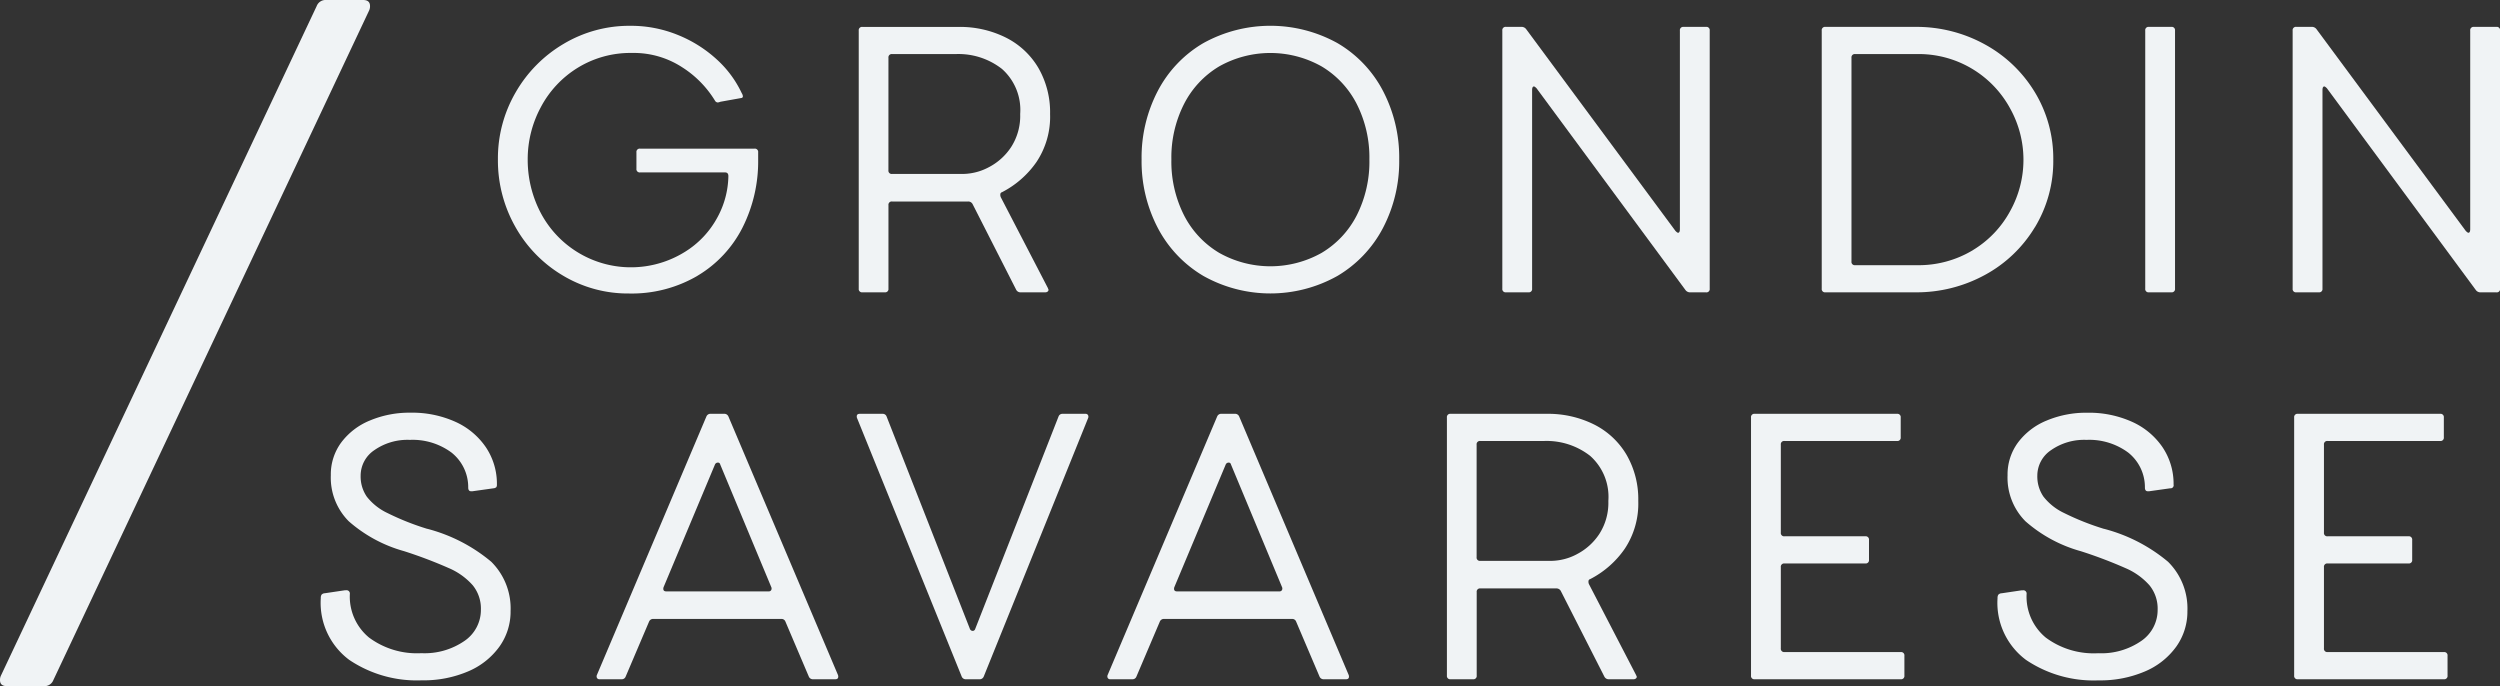 <svg xmlns="http://www.w3.org/2000/svg" xmlns:xlink="http://www.w3.org/1999/xlink" width="219.901" height="60.353" viewBox="0 0 219.901 60.353">
  <rect x="0" y="0" width="219.901" height="60.353" fill="#333333" stroke="none"/>
  <defs>
    <clipPath id="clip-path">
      <rect id="Rectangle_9" data-name="Rectangle 9" width="219.901" height="60.353" fill="none"/>
    </clipPath>
  </defs>
  <g id="Group_16" data-name="Group 16" transform="translate(5 0)">
    <g id="Group_1" data-name="Group 1" transform="translate(-5 0)" clip-path="url(#clip-path)">
      <path id="Path_1" data-name="Path 1" d="M81.863,25.318a10.369,10.369,0,0,0,3.962-4.24A12.946,12.946,0,0,0,87.2,15.086v-.622a.29.29,0,0,0-.328-.327H76.82a.289.289,0,0,0-.327.327V15.9a.289.289,0,0,0,.327.328h7.466c.2,0,.294.11.294.327a7.8,7.8,0,0,1-.949,3.6,8.033,8.033,0,0,1-2.9,3.078A8.973,8.973,0,0,1,68.029,19.7a10.052,10.052,0,0,1-1.1-4.617A9.643,9.643,0,0,1,68.078,10.5,8.995,8.995,0,0,1,71.319,7.03,8.837,8.837,0,0,1,76.1,5.72a7.807,7.807,0,0,1,4.42,1.261A9.08,9.08,0,0,1,83.4,9.912a.3.3,0,0,0,.262.164,1.346,1.346,0,0,0,.23-.066l1.833-.328a.145.145,0,0,0,.131-.146.576.576,0,0,0-.1-.279,9.4,9.4,0,0,0-2.21-2.98,11.311,11.311,0,0,0-3.422-2.145,10.9,10.9,0,0,0-4.158-.8,11.283,11.283,0,0,0-5.877,1.588,11.743,11.743,0,0,0-4.224,4.274,11.544,11.544,0,0,0-1.556,5.894A11.832,11.832,0,0,0,65.834,21a11.5,11.5,0,0,0,4.176,4.29,11.131,11.131,0,0,0,5.828,1.588,11.458,11.458,0,0,0,6.025-1.556" transform="translate(-20.512 -1.062)" fill="#f0f3f5"/>
      <path id="Path_2" data-name="Path 2" d="M111.228,26.821h1.965a.289.289,0,0,0,.328-.327V19.159a.289.289,0,0,1,.328-.327h6.68a.426.426,0,0,1,.393.23l3.832,7.531a.422.422,0,0,0,.392.229h2.162a.326.326,0,0,0,.212-.065.2.2,0,0,0,.082-.163l-.065-.164-4.126-7.957a.49.49,0,0,1-.049-.279.189.189,0,0,1,.147-.18,8.327,8.327,0,0,0,3.029-2.652,7.168,7.168,0,0,0,1.2-4.224,7.8,7.8,0,0,0-1.032-4.06,6.9,6.9,0,0,0-2.865-2.668,9.036,9.036,0,0,0-4.159-.934h-8.448a.289.289,0,0,0-.327.328V26.494a.289.289,0,0,0,.327.327M113.52,6.192a.29.29,0,0,1,.328-.328h5.6a6.21,6.21,0,0,1,4.06,1.31,4.815,4.815,0,0,1,1.6,3.962,5.062,5.062,0,0,1-.8,2.914,5.226,5.226,0,0,1-1.965,1.769,4.96,4.96,0,0,1-2.243.589h-6.254a.289.289,0,0,1-.328-.328Z" transform="translate(-35.372 -1.108)" fill="#f0f3f5"/>
      <path id="Path_3" data-name="Path 3" d="M164.665,4.852a12.173,12.173,0,0,0-11.788,0,10.488,10.488,0,0,0-4.011,4.208,12.656,12.656,0,0,0-1.425,6.025,12.655,12.655,0,0,0,1.425,6.025,10.6,10.6,0,0,0,4.011,4.224,12.055,12.055,0,0,0,11.788,0,10.6,10.6,0,0,0,4.011-4.224,12.648,12.648,0,0,0,1.425-6.025,12.649,12.649,0,0,0-1.425-6.025,10.486,10.486,0,0,0-4.011-4.208M166.368,20a8.144,8.144,0,0,1-3.095,3.307,9.187,9.187,0,0,1-9,0A8.147,8.147,0,0,1,151.175,20a10.44,10.44,0,0,1-1.114-4.911,10.373,10.373,0,0,1,1.114-4.88A8.155,8.155,0,0,1,154.269,6.9a9.192,9.192,0,0,1,9,0,8.153,8.153,0,0,1,3.095,3.307,10.39,10.39,0,0,1,1.114,4.88A10.457,10.457,0,0,1,166.368,20" transform="translate(-47.026 -1.062)" fill="#f0f3f5"/>
      <path id="Path_4" data-name="Path 4" d="M211.943,3.474h-1.965a.29.29,0,0,0-.328.328V21.254q0,.328-.163.328c-.044,0-.121-.054-.229-.164L196.127,3.671a.5.5,0,0,0-.393-.2h-1.375a.29.29,0,0,0-.328.328V26.494a.289.289,0,0,0,.328.327h1.964a.289.289,0,0,0,.328-.327V9.041q0-.328.164-.328.065,0,.229.163l13.1,17.748a.5.5,0,0,0,.394.2h1.408a.289.289,0,0,0,.327-.327V3.8a.29.29,0,0,0-.327-.328" transform="translate(-61.886 -1.108)" fill="#f0f3f5"/>
      <path id="Path_5" data-name="Path 5" d="M254.029,21.107a11.222,11.222,0,0,0,1.621-5.944,11.223,11.223,0,0,0-1.621-5.943,11.668,11.668,0,0,0-4.4-4.208A12.449,12.449,0,0,0,243.5,3.473H235.61a.29.29,0,0,0-.327.328V26.493a.289.289,0,0,0,.327.328H243.5a12.547,12.547,0,0,0,6.124-1.523,11.533,11.533,0,0,0,4.4-4.191m-5.435,2a9.239,9.239,0,0,1-4.961,1.326h-5.4a.289.289,0,0,1-.328-.328V6.192a.29.29,0,0,1,.328-.328h5.4a9.147,9.147,0,0,1,8.252,4.83,9.283,9.283,0,0,1,0,8.939,9.032,9.032,0,0,1-3.291,3.471" transform="translate(-75.043 -1.108)" fill="#f0f3f5"/>
      <path id="Path_6" data-name="Path 6" d="M277.393,26.821h1.965a.289.289,0,0,0,.327-.327V3.8a.29.29,0,0,0-.327-.328h-1.965a.29.29,0,0,0-.328.328V26.494a.289.289,0,0,0,.328.327" transform="translate(-88.369 -1.108)" fill="#f0f3f5"/>
      <path id="Path_7" data-name="Path 7" d="M314.016,3.474h-1.965a.29.29,0,0,0-.328.328V21.254q0,.328-.163.328c-.044,0-.121-.054-.229-.164L298.2,3.671a.5.5,0,0,0-.393-.2h-1.375a.29.29,0,0,0-.328.328V26.494a.289.289,0,0,0,.328.327H298.4a.289.289,0,0,0,.328-.327V9.041q0-.328.164-.328.065,0,.229.163l13.1,17.748a.5.5,0,0,0,.394.2h1.408a.289.289,0,0,0,.327-.327V3.8a.29.29,0,0,0-.327-.328" transform="translate(-94.442 -1.108)" fill="#f0f3f5"/>
      <path id="Path_8" data-name="Path 8" d="M50.793,63.517a22.933,22.933,0,0,1-3.5-1.391,5.03,5.03,0,0,1-1.817-1.441,3.129,3.129,0,0,1-.541-1.85,2.7,2.7,0,0,1,1.212-2.243,5.081,5.081,0,0,1,3.111-.9,5.743,5.743,0,0,1,3.667,1.114,3.883,3.883,0,0,1,1.473,3.078c0,.219.087.328.262.328h.1l1.867-.262a.4.4,0,0,0,.245-.1.387.387,0,0,0,.049-.229,5.75,5.75,0,0,0-.966-3.275A6.419,6.419,0,0,0,53.265,54.1a9.248,9.248,0,0,0-3.946-.8,8.973,8.973,0,0,0-3.569.688,5.963,5.963,0,0,0-2.521,1.932,4.728,4.728,0,0,0-.917,2.882,5.439,5.439,0,0,0,1.572,4.044,12.364,12.364,0,0,0,4.879,2.636,39.683,39.683,0,0,1,3.929,1.489,5.9,5.9,0,0,1,2.1,1.506,3.248,3.248,0,0,1,.721,2.145,3.3,3.3,0,0,1-1.441,2.751,6.176,6.176,0,0,1-3.8,1.081,7.072,7.072,0,0,1-4.6-1.376,4.668,4.668,0,0,1-1.686-3.832.289.289,0,0,0-.328-.327h-.1l-1.768.262a.409.409,0,0,0-.295.131.53.53,0,0,0-.065.295,6.254,6.254,0,0,0,2.5,5.435,10.641,10.641,0,0,0,6.369,1.8,9.985,9.985,0,0,0,4.092-.787,6.506,6.506,0,0,0,2.751-2.177,5.292,5.292,0,0,0,.982-3.127,5.776,5.776,0,0,0-1.7-4.339,14.412,14.412,0,0,0-5.632-2.9" transform="translate(-13.213 -17)" fill="#f0f3f5"/>
      <path id="Path_9" data-name="Path 9" d="M88.646,53.675a.385.385,0,0,0-.393-.23H87.107a.385.385,0,0,0-.393.23L77.087,76.4a.308.308,0,0,0,0,.279.241.241,0,0,0,.229.114h1.932a.36.36,0,0,0,.36-.23l2.063-4.846a.384.384,0,0,1,.393-.229H93.3a.36.36,0,0,1,.36.229l2.062,4.846a.386.386,0,0,0,.393.23h1.932c.174,0,.262-.077.262-.23a.379.379,0,0,0-.033-.164ZM92.412,68.95a.24.24,0,0,1-.229.115h-9q-.263,0-.262-.23a.362.362,0,0,1,.033-.163L87.467,57.9a.276.276,0,0,1,.23-.163.2.2,0,0,1,.229.163l4.486,10.774a.309.309,0,0,1,0,.278" transform="translate(-24.576 -17.046)" fill="#f0f3f5"/>
      <path id="Path_10" data-name="Path 10" d="M130.768,53.446h-2a.358.358,0,0,0-.36.23l-7.335,18.7a.232.232,0,0,1-.229.164.275.275,0,0,1-.23-.164l-7.335-18.7a.359.359,0,0,0-.36-.23h-2q-.262,0-.262.23a.359.359,0,0,0,.033.163l9.2,22.725a.384.384,0,0,0,.393.23h1.146a.384.384,0,0,0,.393-.23L131,53.839a.315.315,0,0,0,0-.279.243.243,0,0,0-.23-.114" transform="translate(-35.296 -17.046)" fill="#f0f3f5"/>
      <path id="Path_11" data-name="Path 11" d="M154.612,53.675a.385.385,0,0,0-.393-.23h-1.146a.385.385,0,0,0-.393.23L143.053,76.4a.308.308,0,0,0,0,.279.241.241,0,0,0,.229.114h1.932a.36.36,0,0,0,.36-.23l2.063-4.846a.384.384,0,0,1,.393-.229h11.232a.359.359,0,0,1,.36.229l2.063,4.846a.385.385,0,0,0,.393.23h1.932c.174,0,.262-.077.262-.23a.36.36,0,0,0-.033-.164Zm3.766,15.275a.24.24,0,0,1-.229.115h-9q-.263,0-.262-.23a.362.362,0,0,1,.033-.163L153.433,57.9a.276.276,0,0,1,.23-.163.2.2,0,0,1,.229.163l4.486,10.774a.309.309,0,0,1,0,.278" transform="translate(-45.616 -17.046)" fill="#f0f3f5"/>
      <path id="Path_12" data-name="Path 12" d="M199.475,67.984a8.334,8.334,0,0,0,3.029-2.652,7.173,7.173,0,0,0,1.2-4.224,7.794,7.794,0,0,0-1.032-4.06,6.9,6.9,0,0,0-2.865-2.669,9.044,9.044,0,0,0-4.158-.933H187.2a.29.29,0,0,0-.328.327V76.466a.289.289,0,0,0,.328.327h1.964a.289.289,0,0,0,.328-.327V69.131a.289.289,0,0,1,.327-.327h6.68a.426.426,0,0,1,.393.229l3.831,7.531a.424.424,0,0,0,.393.23h2.162a.33.33,0,0,0,.213-.065.2.2,0,0,0,.082-.164L203.5,76.4l-4.126-7.957a.488.488,0,0,1-.049-.278.189.189,0,0,1,.147-.18m-1.162-2.194a4.956,4.956,0,0,1-2.243.589h-6.255a.289.289,0,0,1-.327-.327v-9.89a.289.289,0,0,1,.327-.327h5.6a6.214,6.214,0,0,1,4.06,1.309,4.818,4.818,0,0,1,1.6,3.963,5.058,5.058,0,0,1-.8,2.914,5.236,5.236,0,0,1-1.965,1.769" transform="translate(-59.601 -17.046)" fill="#f0f3f5"/>
      <path id="Path_13" data-name="Path 13" d="M239.314,74.4H229.1a.29.29,0,0,1-.328-.328V66.937a.29.29,0,0,1,.328-.328H236.2a.29.29,0,0,0,.328-.327V64.546a.291.291,0,0,0-.328-.328H229.1a.289.289,0,0,1-.328-.327V56.163a.289.289,0,0,1,.328-.327h9.889a.29.29,0,0,0,.328-.328V53.774a.29.29,0,0,0-.328-.328H226.478a.29.29,0,0,0-.328.328V76.466a.29.29,0,0,0,.328.327h12.836a.289.289,0,0,0,.328-.327V74.73a.29.29,0,0,0-.328-.327" transform="translate(-72.13 -17.046)" fill="#f0f3f5"/>
      <path id="Path_14" data-name="Path 14" d="M267.343,63.517a22.95,22.95,0,0,1-3.5-1.391,5.024,5.024,0,0,1-1.817-1.441,3.129,3.129,0,0,1-.541-1.85,2.7,2.7,0,0,1,1.212-2.243,5.079,5.079,0,0,1,3.11-.9,5.744,5.744,0,0,1,3.668,1.114,3.885,3.885,0,0,1,1.473,3.078c0,.219.087.328.262.328h.1l1.866-.262a.266.266,0,0,0,.294-.328,5.754,5.754,0,0,0-.965-3.275,6.419,6.419,0,0,0-2.686-2.243,9.243,9.243,0,0,0-3.945-.8,8.97,8.97,0,0,0-3.569.688,5.966,5.966,0,0,0-2.521,1.932,4.728,4.728,0,0,0-.917,2.882,5.439,5.439,0,0,0,1.572,4.044,12.364,12.364,0,0,0,4.879,2.636,39.692,39.692,0,0,1,3.929,1.489,5.916,5.916,0,0,1,2.1,1.506,3.249,3.249,0,0,1,.721,2.145,3.3,3.3,0,0,1-1.44,2.751,6.179,6.179,0,0,1-3.8,1.081,7.071,7.071,0,0,1-4.6-1.376,4.666,4.666,0,0,1-1.686-3.832.289.289,0,0,0-.328-.327h-.1l-1.768.262a.409.409,0,0,0-.295.131.536.536,0,0,0-.066.295,6.255,6.255,0,0,0,2.506,5.435,10.639,10.639,0,0,0,6.369,1.8,9.983,9.983,0,0,0,4.092-.787,6.506,6.506,0,0,0,2.751-2.177,5.3,5.3,0,0,0,.983-3.127,5.778,5.778,0,0,0-1.7-4.339,14.414,14.414,0,0,0-5.633-2.9" transform="translate(-82.281 -17)" fill="#f0f3f5"/>
      <path id="Path_15" data-name="Path 15" d="M309.463,74.4H299.246a.289.289,0,0,1-.327-.328V66.937a.289.289,0,0,1,.327-.328h7.106a.29.29,0,0,0,.328-.327V64.546a.291.291,0,0,0-.328-.328h-7.106a.289.289,0,0,1-.327-.327V56.163a.289.289,0,0,1,.327-.327h9.89a.29.29,0,0,0,.328-.328V53.774a.29.29,0,0,0-.328-.328H296.627a.291.291,0,0,0-.329.328V76.466a.29.29,0,0,0,.329.327h12.836a.289.289,0,0,0,.327-.327V74.73a.289.289,0,0,0-.327-.327" transform="translate(-94.503 -17.046)" fill="#f0f3f5"/>
      <path id="Path_16" data-name="Path 16" d="M32.547.533c0-.354-.2-.533-.608-.533H28.692a.834.834,0,0,0-.836.533L.076,59.44A.84.84,0,0,0,0,59.821q0,.531.608.532H3.855a.836.836,0,0,0,.838-.532L32.472.914a.866.866,0,0,0,.075-.381" transform="translate(0 0)" fill="#f0f3f5"/>
    </g>
  </g>
</svg>
